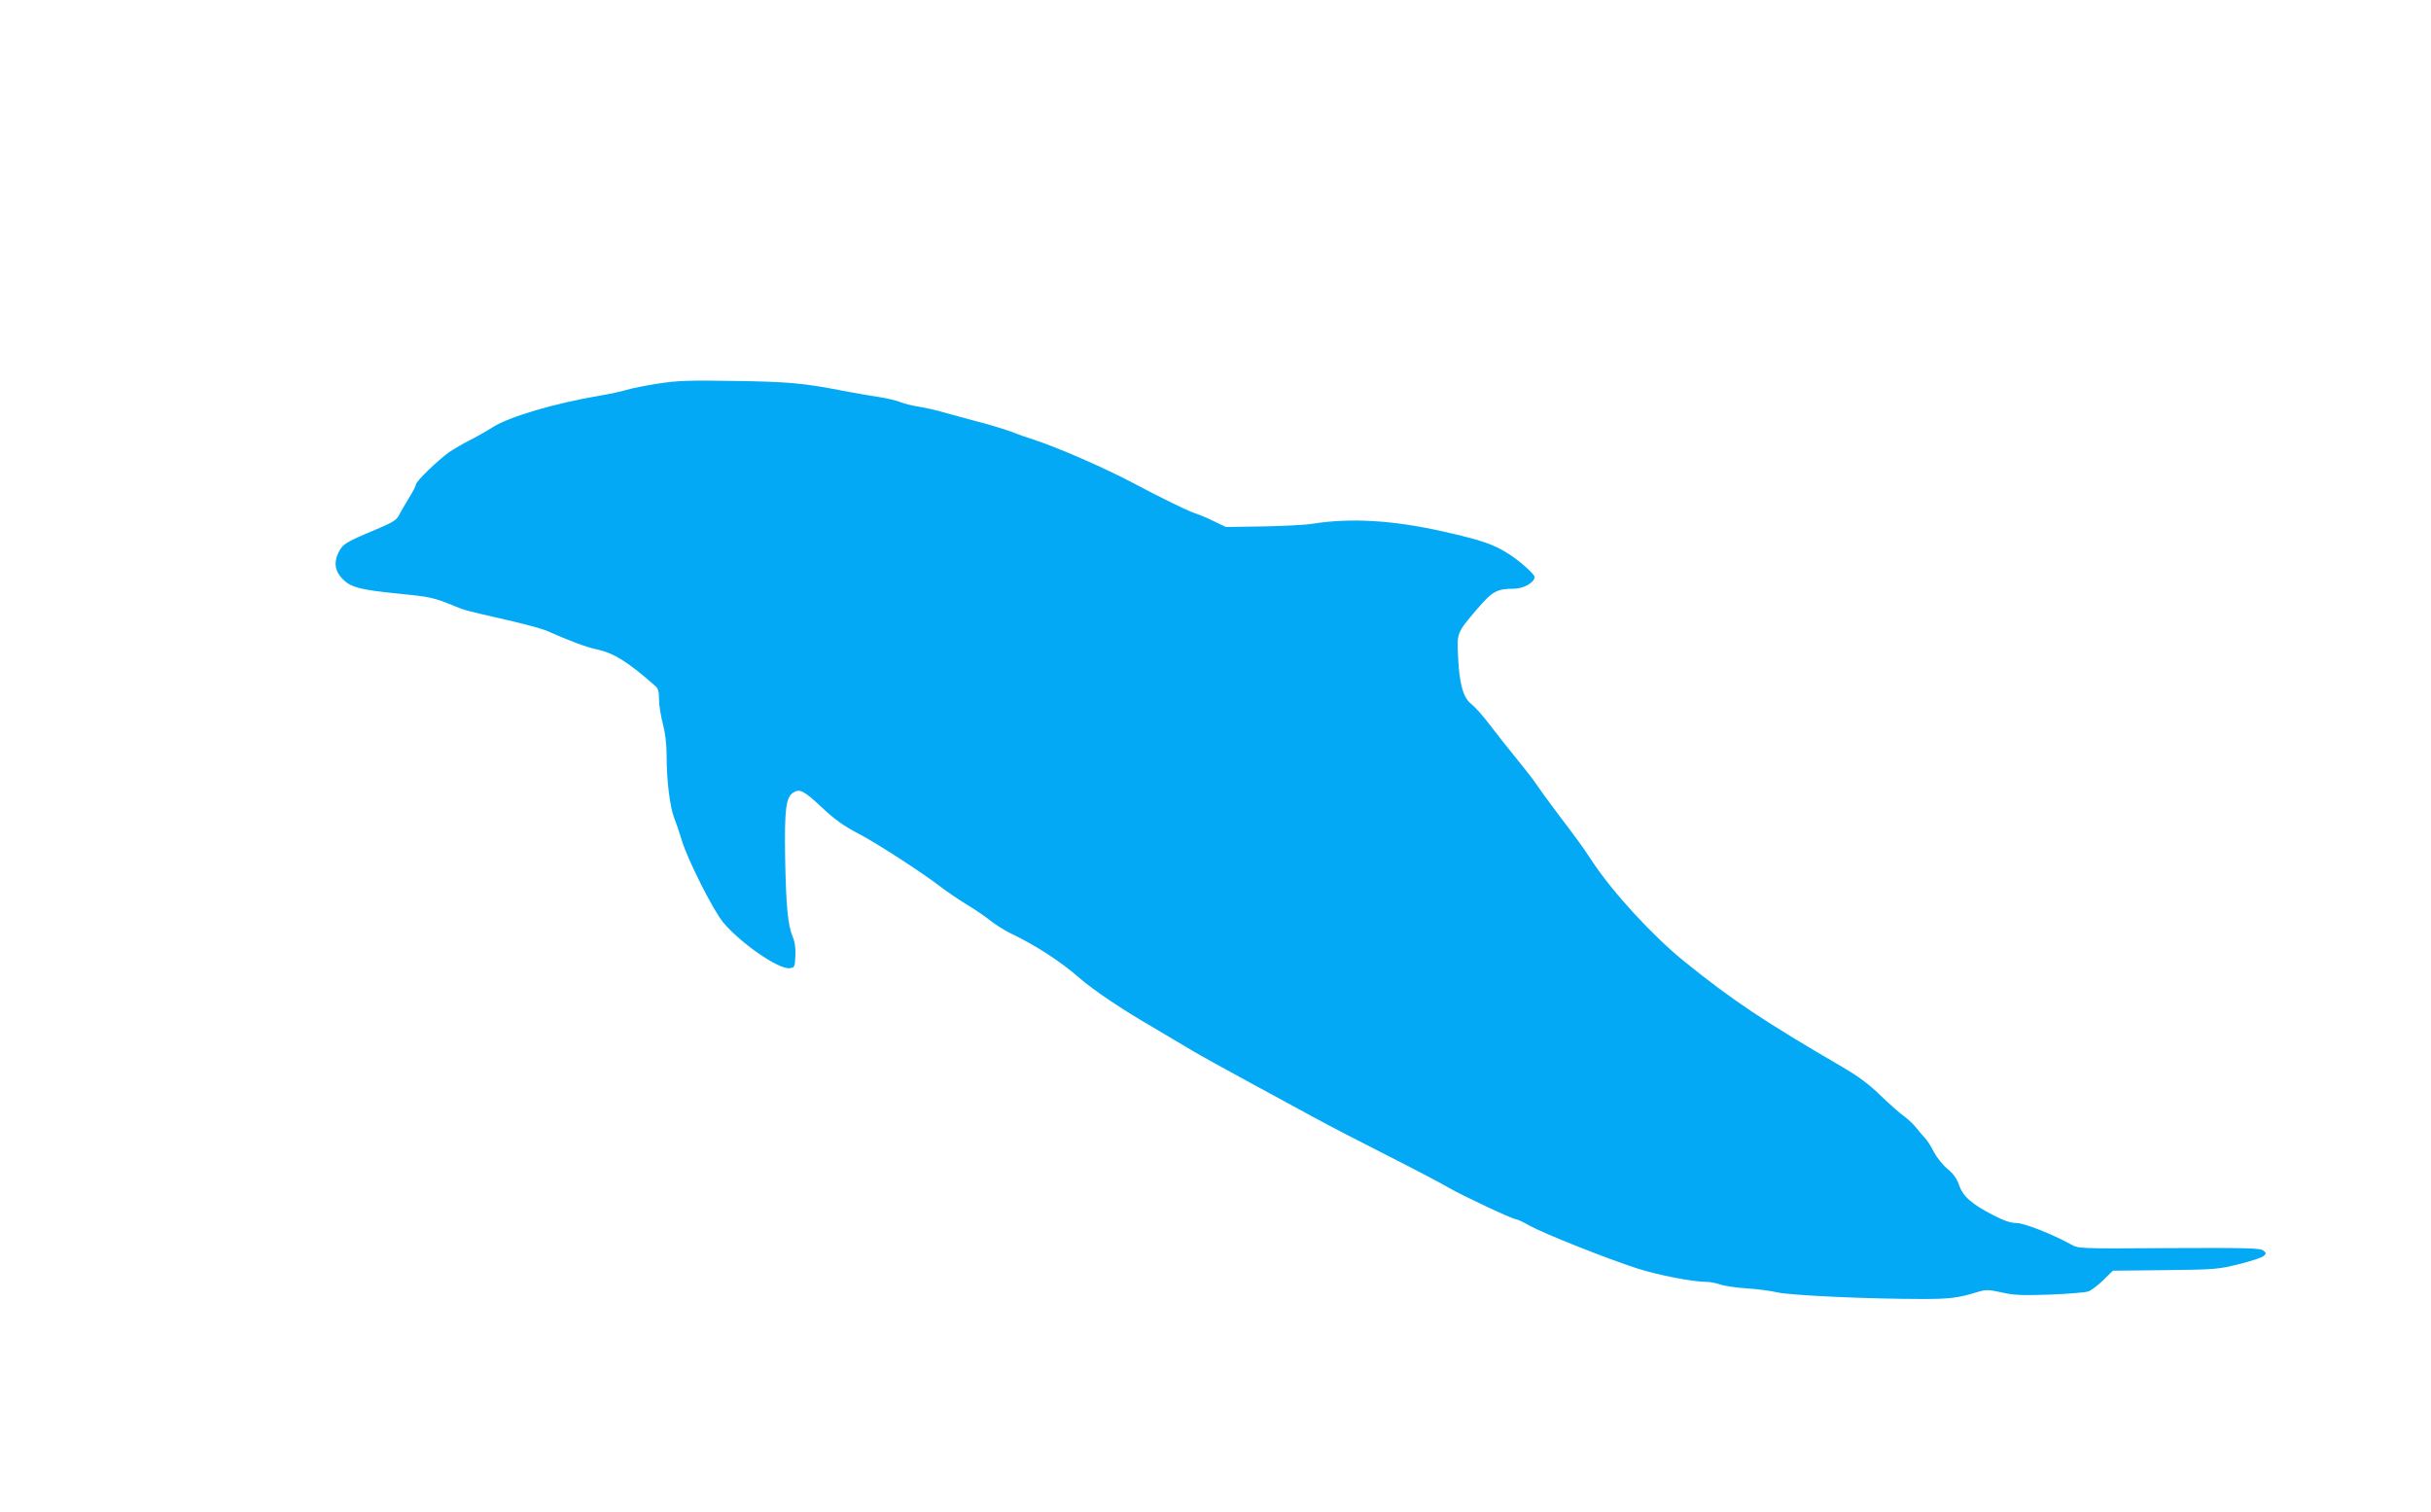<?xml version="1.0" standalone="no"?>
<!DOCTYPE svg PUBLIC "-//W3C//DTD SVG 20010904//EN"
 "http://www.w3.org/TR/2001/REC-SVG-20010904/DTD/svg10.dtd">
<svg version="1.0" xmlns="http://www.w3.org/2000/svg"
 width="1280pt" height="796pt" viewBox="0 0 1280 796"
 preserveAspectRatio="xMidYMid meet">
<g transform="translate(0,796) scale(0.1,-0.1)"
fill="#03a9f4" stroke="none">
<path d="M3465 5940 c-66 -10 -141 -25 -166 -33 -25 -8 -90 -22 -145 -31 -234
-40 -469 -109 -559 -165 -33 -21 -89 -53 -125 -71 -36 -18 -83 -46 -105 -61
-58 -41 -175 -154 -175 -170 0 -7 -17 -40 -38 -73 -20 -34 -44 -74 -52 -91
-13 -24 -36 -38 -125 -75 -159 -67 -170 -74 -194 -122 -25 -53 -16 -100 27
-141 42 -40 92 -53 282 -72 173 -17 193 -21 300 -65 60 -25 56 -23 285 -76 88
-20 180 -45 205 -56 117 -52 210 -87 265 -98 87 -19 161 -65 303 -190 18 -15
22 -30 22 -73 0 -29 9 -87 20 -128 13 -48 20 -107 20 -169 0 -130 17 -265 39
-325 11 -27 29 -81 41 -120 30 -101 164 -366 217 -431 88 -107 292 -249 350
-242 27 3 28 5 31 65 2 41 -3 74 -14 100 -26 61 -35 161 -40 413 -4 259 4 321
42 346 34 23 57 11 154 -80 65 -61 112 -95 191 -136 101 -53 347 -213 439
-285 25 -19 82 -58 127 -86 46 -27 105 -68 132 -90 28 -21 74 -50 103 -64 127
-60 266 -150 362 -235 75 -65 228 -168 393 -263 70 -41 159 -94 197 -117 38
-23 177 -100 310 -172 133 -72 288 -156 346 -188 58 -32 224 -118 370 -192
146 -74 293 -151 328 -172 68 -40 336 -166 354 -166 6 0 39 -15 72 -34 78 -43
403 -172 566 -225 114 -36 293 -71 368 -71 16 0 47 -6 68 -13 22 -8 84 -17
139 -21 55 -3 128 -13 163 -21 66 -16 481 -35 765 -35 144 0 191 6 290 37 43
13 55 13 125 -2 64 -15 107 -17 253 -12 97 4 189 11 205 17 16 6 52 33 79 60
l50 49 275 3 c263 3 280 4 390 32 63 15 122 35 130 43 13 13 13 16 -4 29 -17
12 -94 14 -495 12 -475 -3 -476 -3 -516 19 -100 55 -247 113 -288 113 -30 0
-65 12 -121 41 -114 58 -161 100 -181 159 -12 35 -29 59 -61 85 -24 20 -56 60
-71 88 -14 29 -35 62 -47 74 -11 12 -32 36 -45 53 -14 18 -43 46 -65 62 -23
16 -79 66 -126 111 -59 58 -118 101 -195 146 -417 243 -581 352 -836 558 -164
132 -376 362 -485 527 -64 96 -58 87 -195 269 -41 55 -85 115 -98 135 -13 21
-61 82 -105 136 -45 55 -109 136 -143 181 -34 45 -77 93 -96 108 -43 32 -64
109 -70 254 -6 120 -6 121 98 243 82 96 106 110 195 110 52 0 109 32 110 62 0
14 -74 81 -133 119 -81 53 -144 74 -347 120 -265 60 -489 73 -690 41 -36 -6
-153 -12 -260 -14 l-195 -3 -65 31 c-36 18 -83 37 -105 44 -33 11 -167 76
-310 152 -154 82 -403 191 -535 234 -41 13 -84 28 -95 33 -25 12 -154 51 -220
67 -27 7 -90 24 -140 38 -49 15 -117 30 -150 35 -33 5 -76 16 -95 24 -19 8
-71 20 -115 27 -44 6 -127 21 -185 32 -206 40 -286 48 -570 52 -246 4 -302 2
-405 -14z"/>
</g>
</svg>
